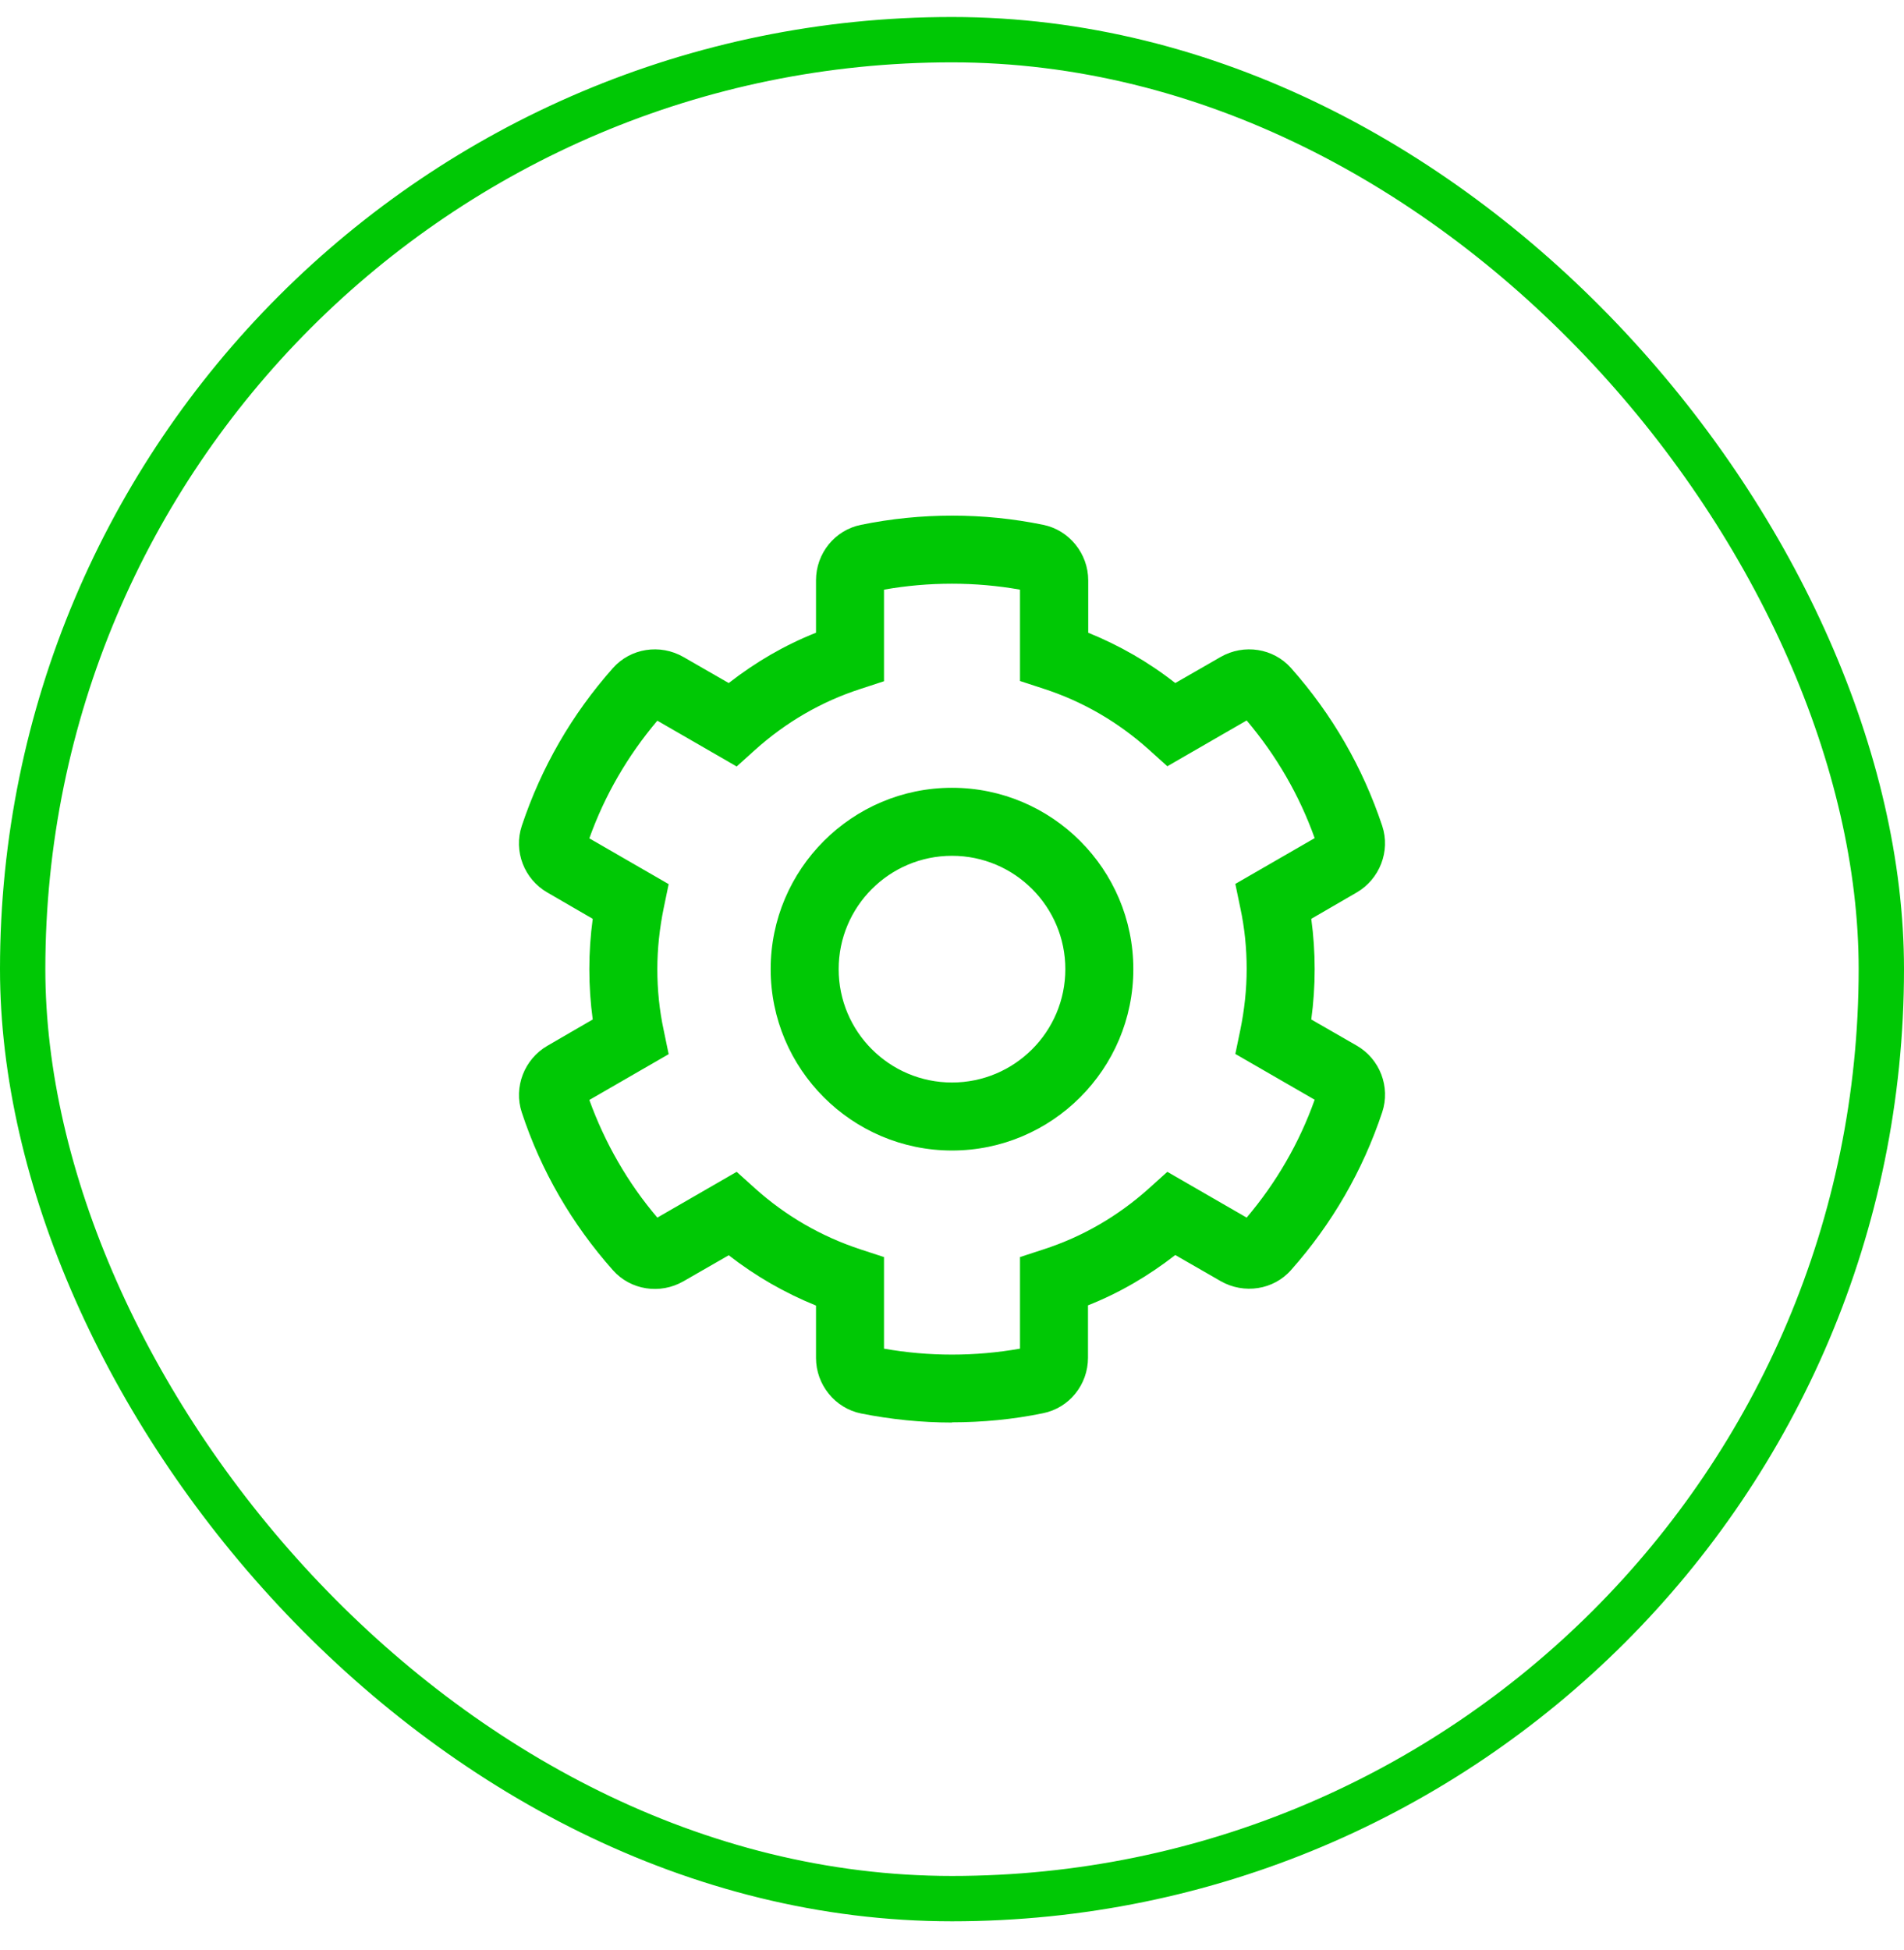 <?xml version="1.0" encoding="UTF-8"?>
<svg xmlns="http://www.w3.org/2000/svg" width="42" height="43" viewBox="0 0 42 43" fill="none">
  <rect x="0.5" y="0.875" width="41" height="41" rx="20.5" stroke="#00C805"></rect>
  <path fill-rule="evenodd" clip-rule="evenodd" d="M18.995 31.175C19.65 31.305 20.325 31.375 21 31.375V31.37C21.67 31.37 22.35 31.305 23.005 31.17C23.585 31.055 24 30.54 24 29.945V28.79C24.695 28.515 25.335 28.14 25.925 27.68L26.925 28.255C27.44 28.55 28.095 28.45 28.48 28.01C29.385 26.99 30.06 25.82 30.49 24.53C30.675 23.975 30.44 23.355 29.925 23.06L28.925 22.485C28.975 22.12 29 21.745 29 21.375C29 21.005 28.975 20.63 28.925 20.265L29.925 19.685C30.435 19.39 30.675 18.77 30.49 18.215C30.06 16.925 29.385 15.755 28.48 14.735C28.09 14.295 27.44 14.195 26.925 14.49L25.925 15.065C25.34 14.605 24.695 14.235 24.005 13.955V12.8C24.005 12.21 23.585 11.69 23.01 11.575C21.7 11.305 20.31 11.305 18.995 11.575C18.415 11.69 18 12.205 18 12.8V13.955C17.305 14.23 16.665 14.605 16.075 15.065L15.075 14.49C14.56 14.195 13.91 14.295 13.52 14.735C12.615 15.755 11.94 16.925 11.51 18.215C11.325 18.77 11.56 19.39 12.075 19.685L13.075 20.265C13.025 20.63 13 21.005 13 21.375C13 21.745 13.025 22.12 13.075 22.485L12.075 23.065C11.565 23.36 11.325 23.98 11.51 24.535C11.935 25.825 12.615 26.995 13.52 28.015C13.91 28.455 14.56 28.555 15.075 28.26L16.075 27.685C16.665 28.145 17.31 28.515 18 28.795V29.95C18 30.54 18.42 31.06 18.995 31.175ZM22.5 29.745C21.515 29.92 20.485 29.92 19.5 29.745V27.725L18.98 27.555C18.115 27.27 17.335 26.82 16.655 26.21L16.25 25.845L14.5 26.855C13.845 26.085 13.345 25.21 13 24.26L14.75 23.25L14.64 22.72C14.545 22.28 14.5 21.83 14.5 21.375C14.5 20.92 14.55 20.47 14.64 20.03L14.75 19.5L13 18.49C13.34 17.54 13.845 16.67 14.5 15.895L16.25 16.905L16.655 16.54C17.335 15.93 18.115 15.475 18.98 15.195L19.5 15.025V13.005C20.485 12.83 21.515 12.83 22.5 13.005V15.02L23.02 15.19C23.885 15.47 24.665 15.925 25.345 16.535L25.75 16.9L27.5 15.89C28.155 16.665 28.66 17.535 29 18.485L27.25 19.495L27.36 20.025C27.455 20.465 27.5 20.915 27.5 21.37C27.5 21.825 27.45 22.275 27.36 22.715L27.25 23.245L29 24.255C28.66 25.21 28.155 26.08 27.5 26.855L25.75 25.845L25.345 26.21C24.665 26.82 23.885 27.275 23.02 27.555L22.5 27.725V29.745ZM17 21.375C17 23.58 18.795 25.375 21 25.375C23.205 25.375 25 23.58 25 21.375C25 19.17 23.205 17.375 21 17.375C18.795 17.375 17 19.17 17 21.375ZM18.5 21.375C18.5 19.995 19.62 18.875 21 18.875C22.38 18.875 23.5 19.995 23.5 21.375C23.5 22.755 22.38 23.875 21 23.875C19.62 23.875 18.5 22.755 18.5 21.375Z" fill="#00C805"></path>
</svg>
